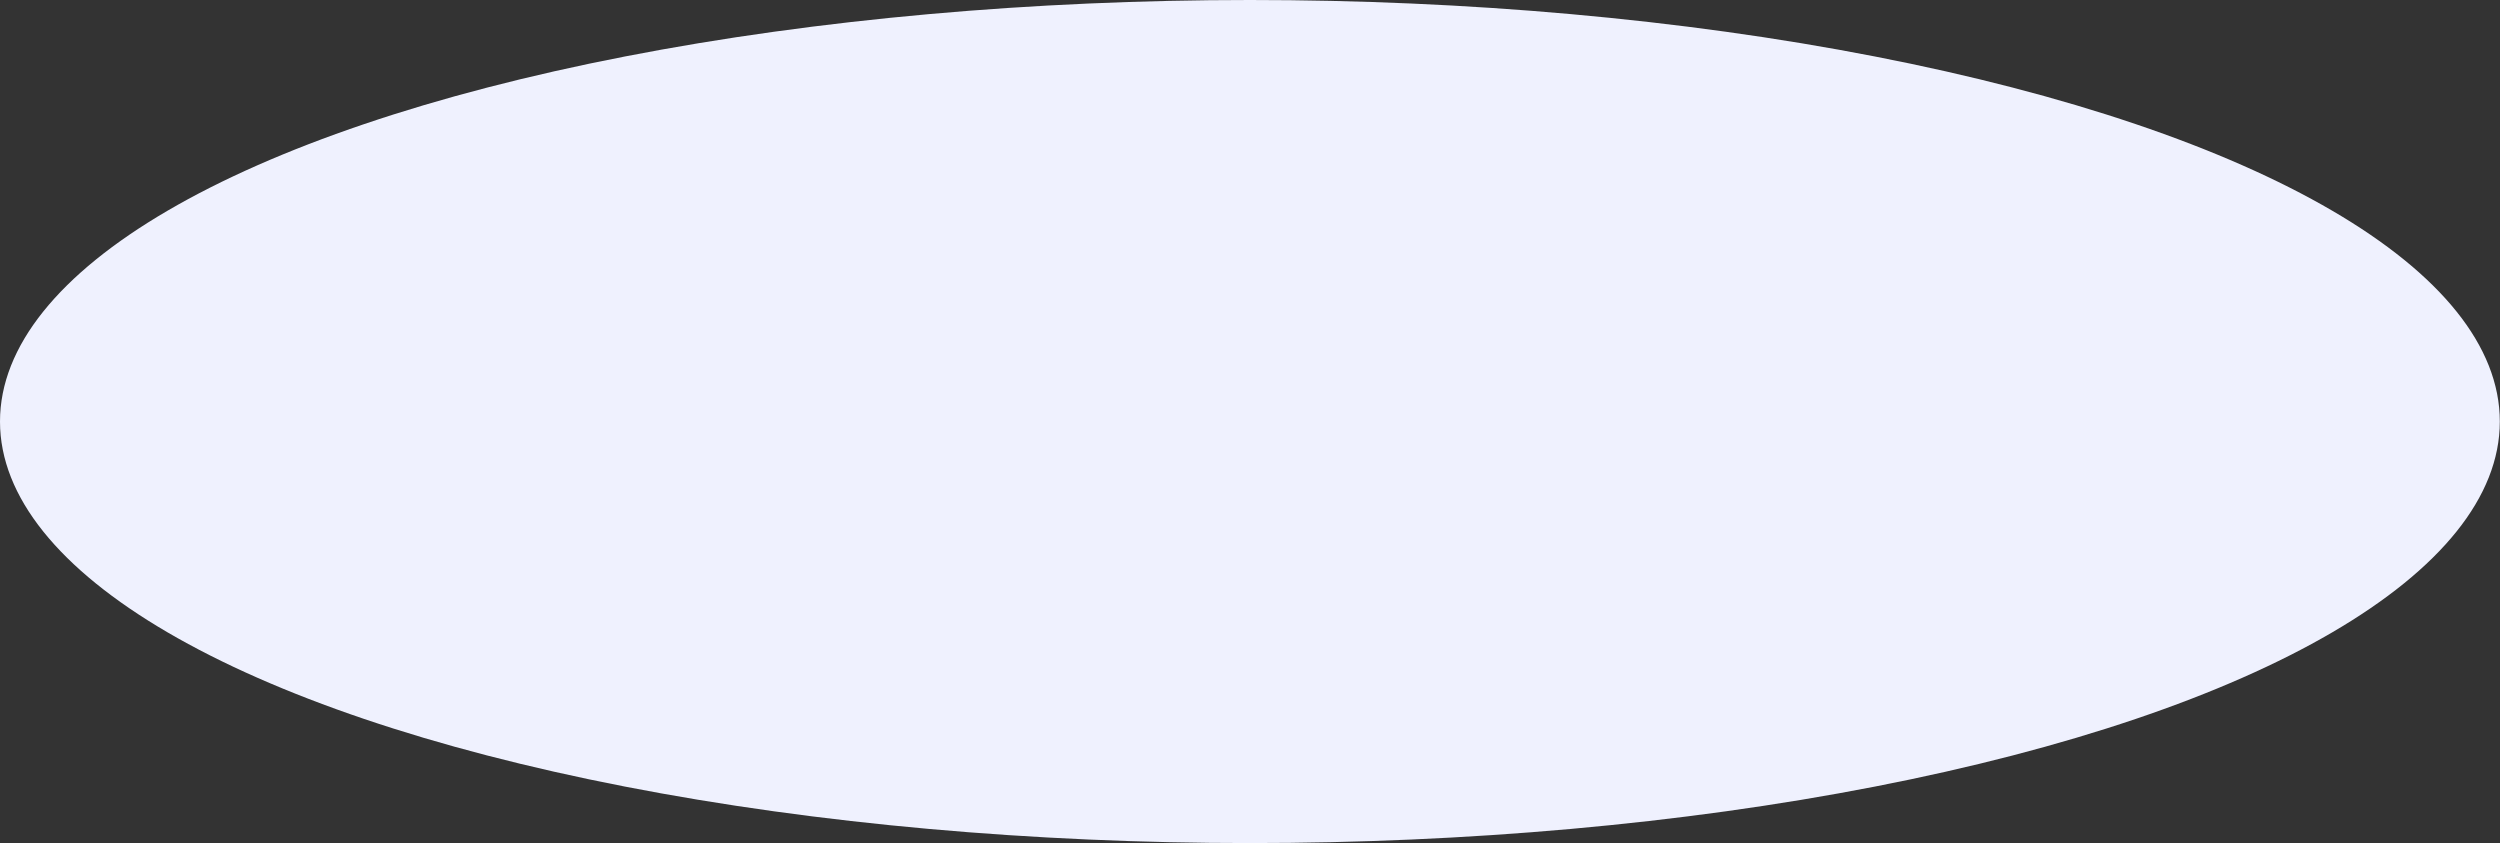 <?xml version="1.0" encoding="UTF-8"?> <svg xmlns="http://www.w3.org/2000/svg" width="9975" height="3364" viewBox="0 0 9975 3364" fill="none"><rect x="0" y="0" width="9975" height="3364" fill="#333333" stroke="none"/> <ellipse cx="4987.12" cy="1681.91" rx="4987.12" ry="1681.91" fill="#EFF1FE"></ellipse> </svg> 